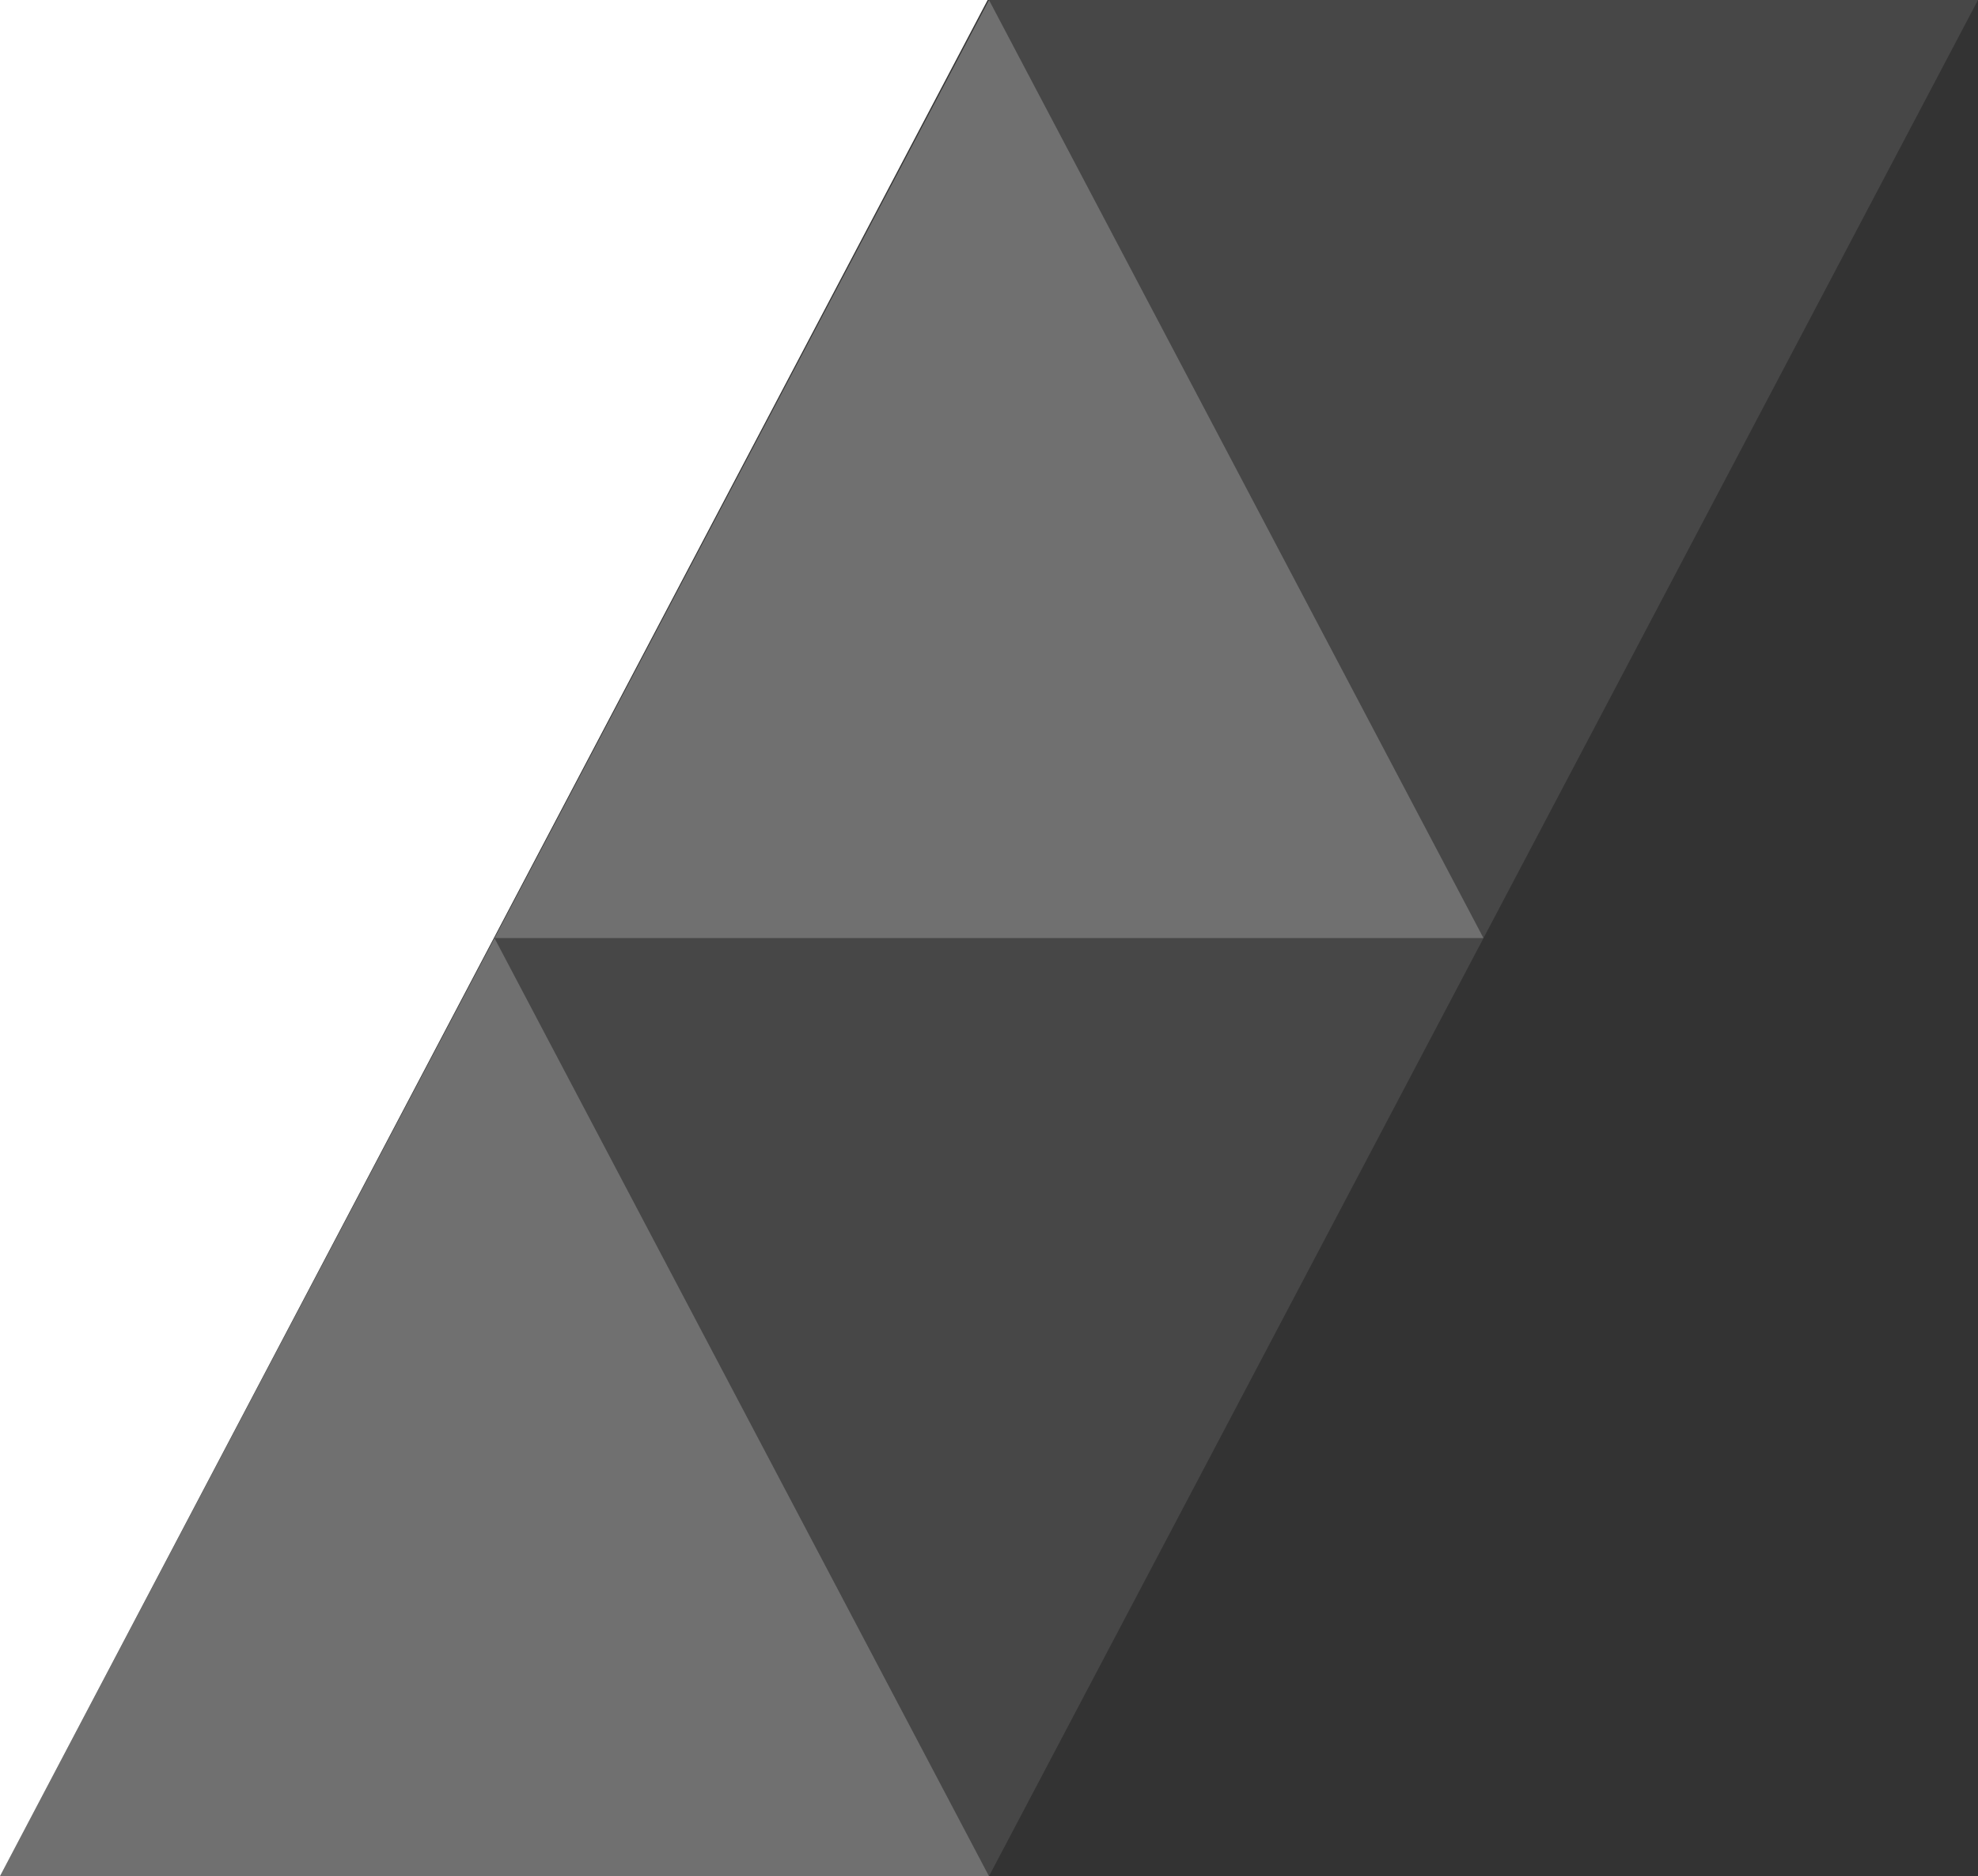 <svg xmlns="http://www.w3.org/2000/svg" width="478.658" height="454" viewBox="0 0 478.658 454">
  <rect x="0" y="0" width="478.658" height="454" fill="#333333" stroke="none"/>
  <g id="组_912" data-name="组 912" transform="translate(-270 -861)">
    <g id="组_911" data-name="组 911">
      <path id="路径_203" data-name="路径 203" d="M-17298,7394h-239v454Z" transform="translate(17807 -6533)" fill="#fff"/>
      <path id="路径_202" data-name="路径 202" d="M-17297.67,7659l-119.664-227L-17537,7659Z" transform="translate(17806.998 -6344)" fill="#fff" opacity="0.3"/>
      <path id="路径_199" data-name="路径 199" d="M-17297.67,7659l-119.664-227L-17537,7659Z" transform="translate(17926.664 -6571)" fill="#fff" opacity="0.3"/>
      <path id="路径_201" data-name="路径 201" d="M-17297.67,7432l-119.664,227L-17537,7432Z" transform="translate(17926.664 -6344)" fill="#fff" opacity="0.1"/>
    </g>
    <path id="路径_200" data-name="路径 200" d="M-17297.67,7432l-119.664,227L-17537,7432Z" transform="translate(18046.328 -6571)" fill="#fff" opacity="0.1"/>
  </g>
</svg>
